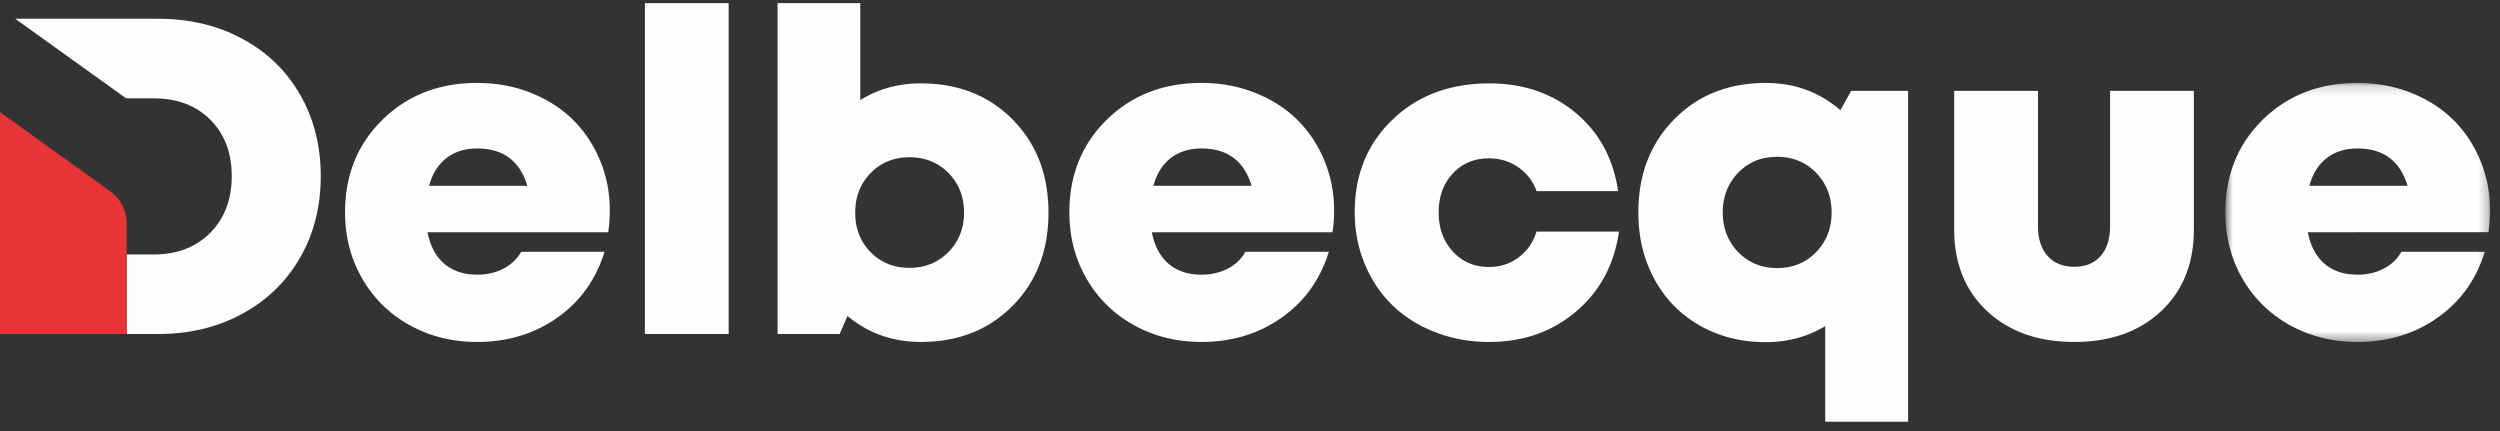 <svg width="255" height="44" xmlns="http://www.w3.org/2000/svg" xmlns:xlink="http://www.w3.org/1999/xlink">
    <rect width="100%" height="100%" fill="#333333" stroke="none"/>
    <defs>
        <path id="prefix__a" d="M.745.162h27V26.58h-27z"/>
    </defs>
    <g fill="none" fill-rule="evenodd">
        <path d="M48.675 15.144c-1.24 0-2.284.325-3.128.975-.845.65-1.44 1.595-1.782 2.836h10.024c-.763-2.541-2.468-3.811-5.114-3.811m13.523 6.3c0 .778-.053 1.525-.157 2.244H43.607c.284 1.42.86 2.497 1.728 3.23.866.732 1.98 1.098 3.34 1.098 1.001 0 1.896-.206 2.681-.617.785-.411 1.386-.982 1.803-1.716h8.501c-.867 2.826-2.47 5.065-4.811 6.717-2.34 1.652-5.064 2.478-8.174 2.478-2.541 0-4.84-.572-6.895-1.716a12.482 12.482 0 01-4.833-4.743c-1.166-2.018-1.75-4.275-1.75-6.773 0-3.796 1.275-6.944 3.825-9.441 2.549-2.497 5.766-3.745 9.653-3.745 1.959 0 3.782.337 5.472 1.01 1.69.673 3.12 1.588 4.294 2.747 1.174 1.16 2.094 2.538 2.759 4.137.665 1.6.998 3.297.998 5.09M65.778 34.07h8.543V.32h-8.543zM92.77 27.32c1.586 0 2.908-.538 3.97-1.614 1.062-1.077 1.592-2.415 1.592-4.014 0-1.615-.527-2.961-1.58-4.036-1.055-1.077-2.382-1.615-3.981-1.615-1.6 0-2.923.538-3.97 1.615-1.047 1.075-1.57 2.421-1.57 4.036 0 1.614.523 2.957 1.57 4.025 1.047 1.069 2.37 1.603 3.97 1.603m1.143-18.815c3.828 0 6.955 1.233 9.386 3.7 2.43 2.467 3.643 5.63 3.643 9.487 0 3.856-1.214 7.02-3.643 9.485-2.43 2.467-5.558 3.7-9.386 3.7-2.856 0-5.344-.88-7.468-2.646l-.806 1.84h-6.325V.32h8.433v9.889c1.837-1.136 3.894-1.705 6.166-1.705M122.553 15.144c-1.241 0-2.284.325-3.13.975-.844.65-1.437 1.595-1.781 2.836h10.024c-.763-2.541-2.466-3.811-5.113-3.811m13.523 6.3c0 .778-.054 1.525-.158 2.244h-18.434c.284 1.42.861 2.497 1.728 3.23.866.732 1.98 1.098 3.341 1.098 1.001 0 1.895-.206 2.68-.617a4.342 4.342 0 001.804-1.716h8.501c-.868 2.826-2.472 5.065-4.811 6.717-2.341 1.652-5.065 2.478-8.174 2.478-2.541 0-4.84-.572-6.896-1.716a12.497 12.497 0 01-4.833-4.743c-1.166-2.018-1.748-4.275-1.748-6.773 0-3.796 1.275-6.944 3.823-9.441 2.549-2.497 5.765-3.745 9.654-3.745 1.959 0 3.782.337 5.471 1.01 1.69.673 3.12 1.588 4.294 2.747 1.175 1.16 2.095 2.538 2.759 4.137.665 1.6.999 3.297.999 5.09M151.881 34.878c-1.959 0-3.789-.334-5.494-.998-1.704-.664-3.155-1.577-4.35-2.736-1.197-1.158-2.139-2.56-2.826-4.205-.688-1.644-1.03-3.41-1.03-5.292 0-3.827 1.284-6.975 3.855-9.441 2.572-2.468 5.86-3.7 9.868-3.7 3.483 0 6.424 1.005 8.824 3.016 2.4 2.01 3.838 4.667 4.316 7.973h-8.32a4.816 4.816 0 00-1.86-2.434c-.883-.606-1.877-.909-2.983-.909-1.51 0-2.744.517-3.7 1.547-.957 1.033-1.436 2.356-1.436 3.97 0 1.614.483 2.945 1.447 3.991.964 1.047 2.194 1.57 3.69 1.57 1.135 0 2.14-.324 3.015-.975.875-.65 1.484-1.528 1.827-2.634h8.411c-.479 3.363-1.937 6.08-4.374 8.15-2.435 2.072-5.397 3.107-8.88 3.107M181.262 27.343c1.598 0 2.926-.542 3.98-1.625 1.054-1.086 1.58-2.434 1.58-4.048 0-1.615-.526-2.965-1.58-4.049-1.054-1.084-2.382-1.625-3.98-1.625-1.6 0-2.923.541-3.97 1.625-1.047 1.084-1.57 2.434-1.57 4.049 0 1.614.528 2.962 1.58 4.048 1.056 1.083 2.375 1.625 3.96 1.625zm7.556-18.075h5.809v33.75h-8.454v-9.755c-1.809 1.091-3.827 1.636-6.056 1.636-2.495 0-4.735-.56-6.715-1.68-1.982-1.123-3.525-2.692-4.632-4.71-1.106-2.019-1.658-4.298-1.658-6.839 0-3.858 1.217-7.024 3.654-9.498 2.436-2.474 5.553-3.711 9.351-3.711 2.931 0 5.465.927 7.603 2.78l1.098-1.973zM220.431 31.738c-2.227 2.093-5.18 3.14-8.858 3.14-3.677 0-6.638-1.047-8.88-3.14-2.243-2.093-3.364-4.866-3.364-8.32V9.269h8.545v13.791c0 1.301.328 2.318.986 3.05.658.733 1.562 1.1 2.713 1.1s2.049-.367 2.691-1.1c.643-.732.965-1.749.965-3.05V9.267h8.543V23.42c0 3.453-1.113 6.226-3.34 8.319" fill="#FEFEFE"/>
        <g transform="translate(226.24 8.298)">
            <mask id="prefix__b" fill="#fff">
                <use xlink:href="#prefix__a"/>
            </mask>
            <path d="M14.222 6.846c-1.241 0-2.284.325-3.13.976-.844.65-1.438 1.594-1.781 2.835h10.024c-.763-2.54-2.467-3.811-5.113-3.811m13.523 6.301c0 .777-.053 1.524-.157 2.243H9.153c.284 1.42.86 2.497 1.728 3.23.867.732 1.98 1.098 3.34 1.098 1.002 0 1.896-.206 2.68-.617.786-.411 1.387-.982 1.805-1.716h8.501c-.868 2.826-2.472 5.065-4.811 6.717-2.341 1.652-5.065 2.478-8.174 2.478-2.542 0-4.84-.572-6.896-1.715a12.497 12.497 0 01-4.833-4.744C1.327 18.103.745 15.846.745 13.35c0-3.797 1.274-6.944 3.822-9.442C7.117 1.411 10.334.162 14.222.162c1.959 0 3.782.337 5.471 1.01 1.69.673 3.121 1.588 4.294 2.747 1.175 1.16 2.094 2.538 2.759 4.138s.999 3.296.999 5.09" fill="#FEFEFE" mask="url(#prefix__b)"/>
        </g>
        <path d="M32.718 17.968c0 3.094-.704 5.867-2.104 8.306-1.408 2.446-3.372 4.36-5.903 5.731-2.524 1.38-5.39 2.063-8.59 2.063h-3.2v-8.114h2.78c2.375 0 4.288-.74 5.747-2.211 1.457-1.473 2.19-3.4 2.19-5.775 0-2.389-.733-4.31-2.19-5.76-1.459-1.45-3.372-2.176-5.747-2.176h-2.24l-.612-.013L1.551 1.912h14.57c3.2 0 6.066.682 8.59 2.04 2.531 1.358 4.495 3.264 5.903 5.71 1.4 2.44 2.104 5.213 2.104 8.306" fill="#FEFEFE"/>
        <path d="M12.92 22.79v11.278H0V11.44l11.235 8.064a4.034 4.034 0 011.686 3.285" fill="#E63438"/>
    </g>
</svg>
